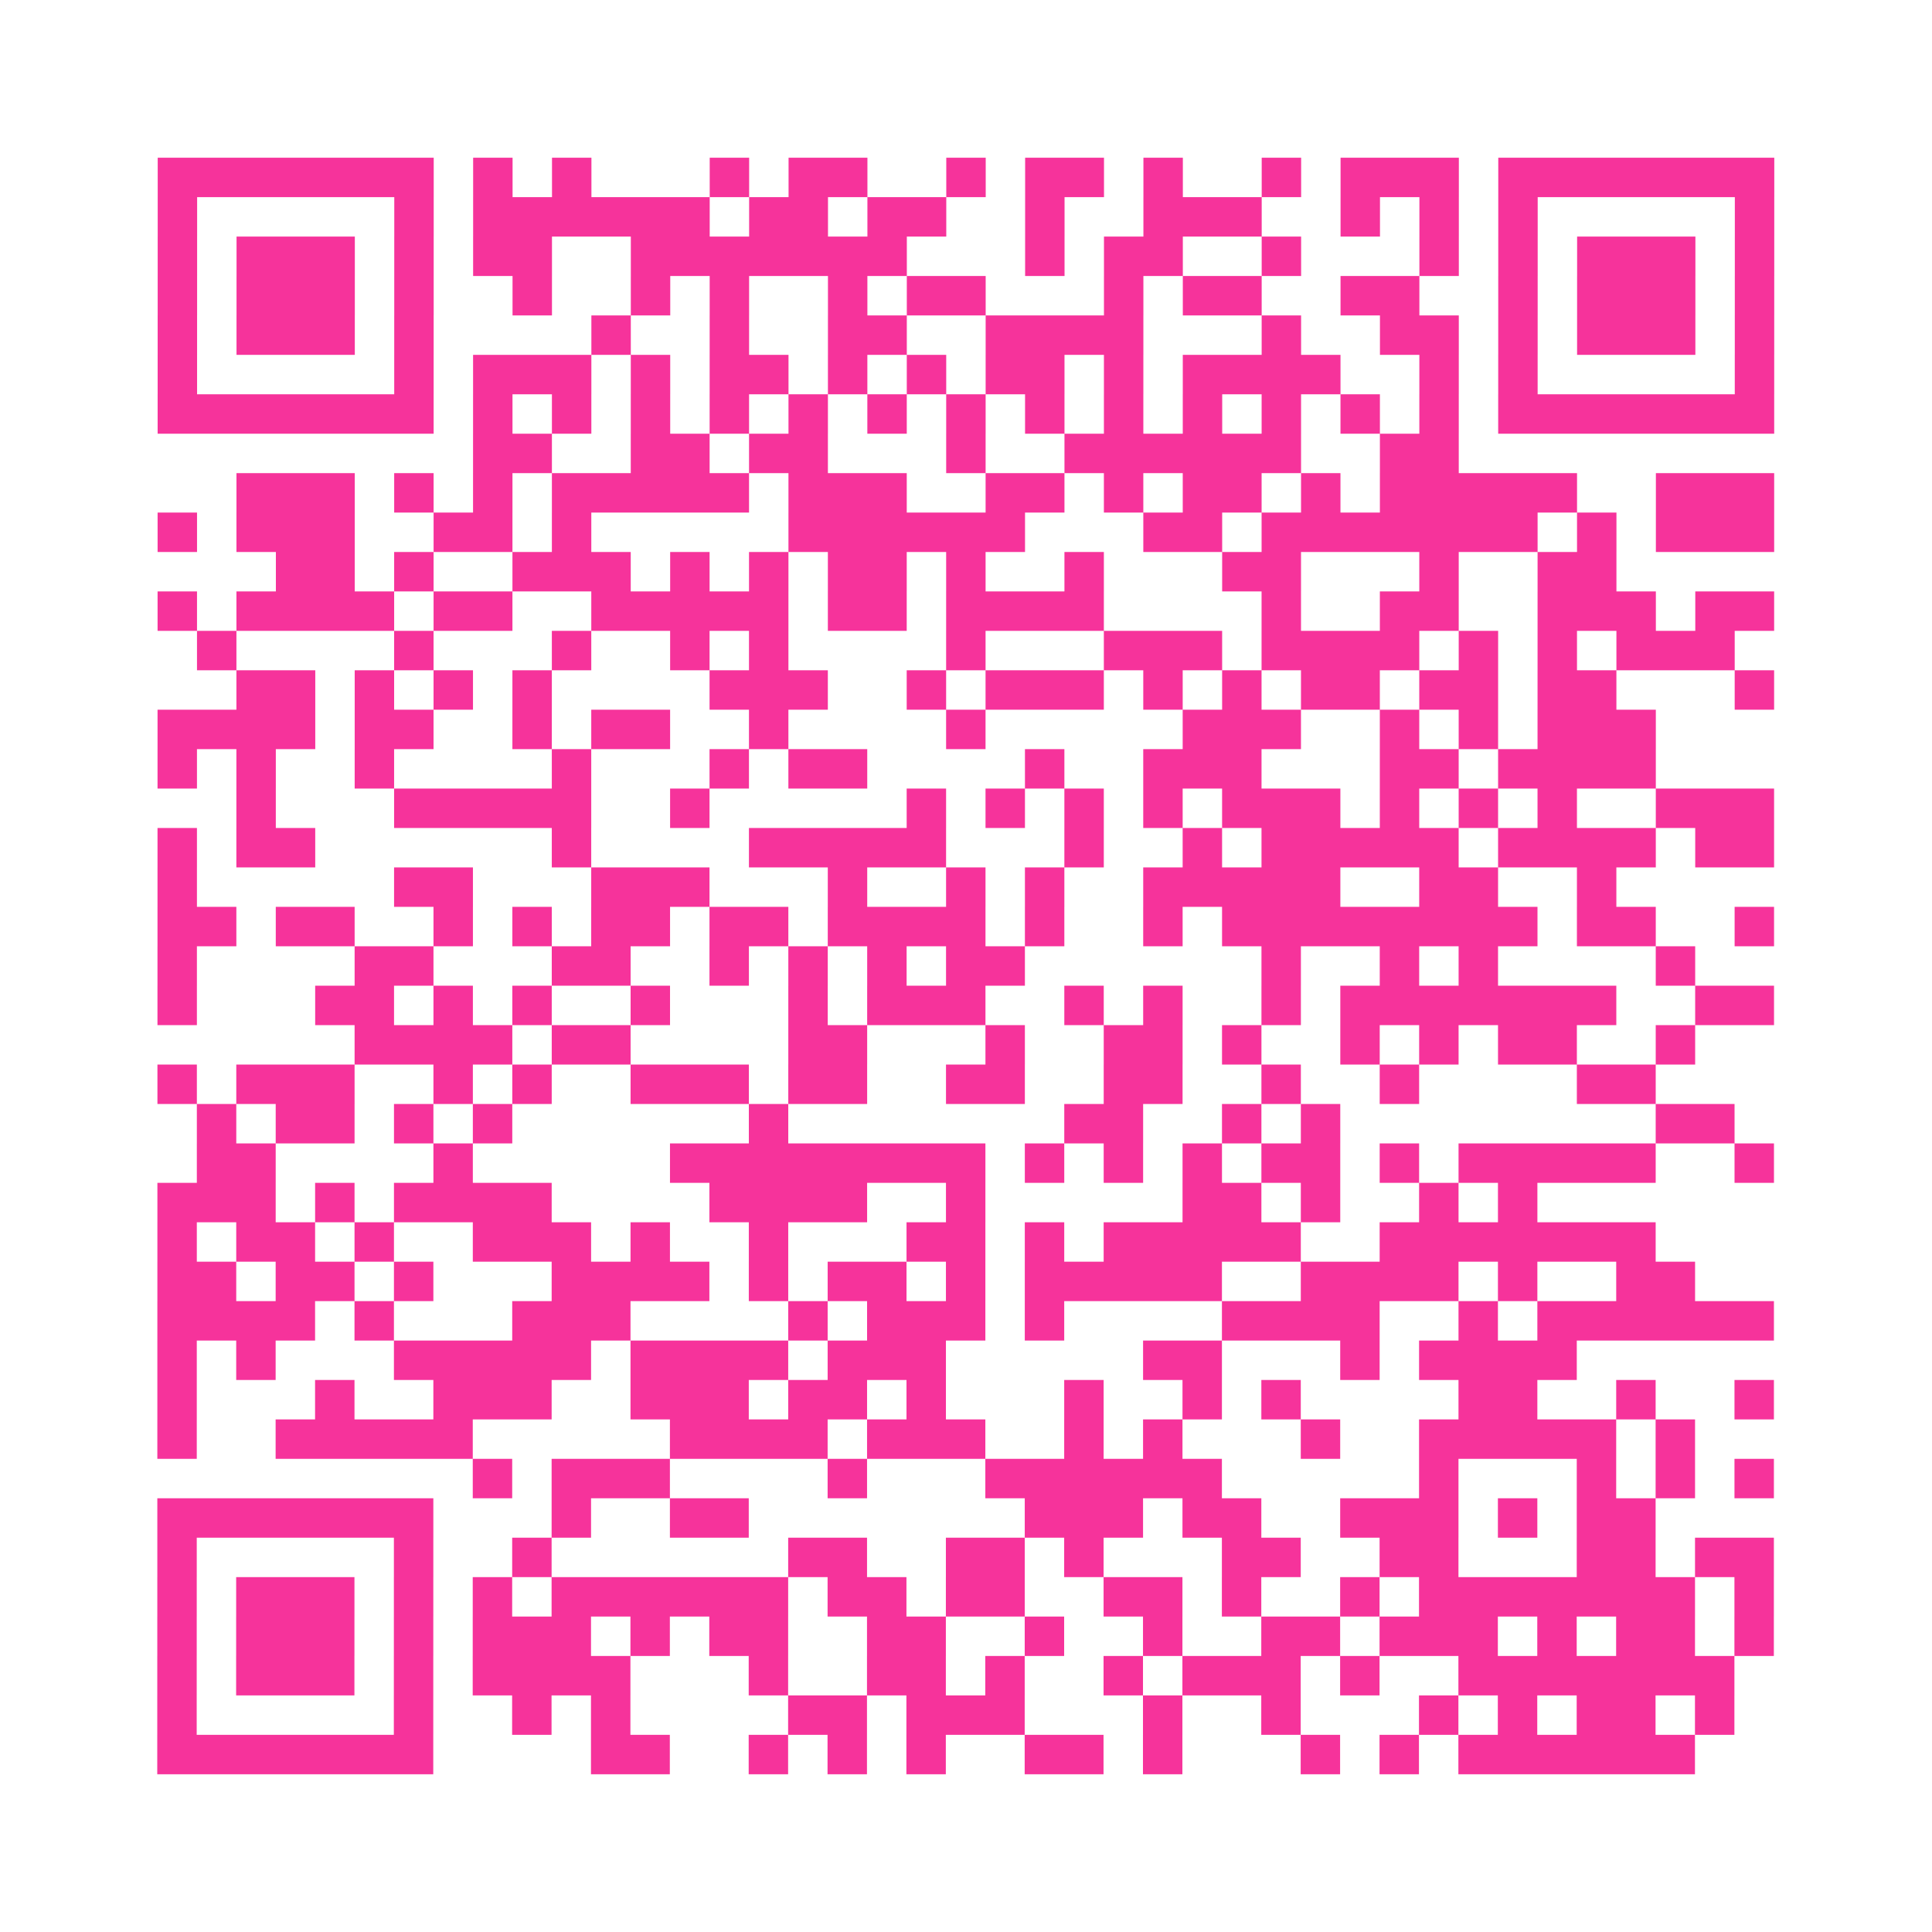 <?xml version="1.0" encoding="UTF-8"?>
<svg xmlns="http://www.w3.org/2000/svg" viewBox="0 0 49 49" class="pyqrcode"><path fill="transparent" d="M0 0h49v49h-49z"/><path stroke="#f6339b" class="pyqrline" d="M4 4.5h7m1 0h1m1 0h1m3 0h1m1 0h2m2 0h1m1 0h2m1 0h1m2 0h1m1 0h3m1 0h7m-41 1h1m5 0h1m1 0h6m1 0h2m1 0h2m2 0h1m2 0h3m2 0h1m1 0h1m1 0h1m5 0h1m-41 1h1m1 0h3m1 0h1m1 0h2m2 0h7m3 0h1m1 0h2m2 0h1m3 0h1m1 0h1m1 0h3m1 0h1m-41 1h1m1 0h3m1 0h1m2 0h1m2 0h1m1 0h1m2 0h1m1 0h2m3 0h1m1 0h2m2 0h2m2 0h1m1 0h3m1 0h1m-41 1h1m1 0h3m1 0h1m4 0h1m2 0h1m2 0h2m2 0h4m3 0h1m2 0h2m1 0h1m1 0h3m1 0h1m-41 1h1m5 0h1m1 0h3m1 0h1m1 0h2m1 0h1m1 0h1m1 0h2m1 0h1m1 0h4m2 0h1m1 0h1m5 0h1m-41 1h7m1 0h1m1 0h1m1 0h1m1 0h1m1 0h1m1 0h1m1 0h1m1 0h1m1 0h1m1 0h1m1 0h1m1 0h1m1 0h1m1 0h7m-33 1h2m2 0h2m1 0h2m3 0h1m2 0h6m2 0h2m-31 1h3m1 0h1m1 0h1m1 0h5m1 0h3m2 0h2m1 0h1m1 0h2m1 0h1m1 0h5m2 0h3m-41 1h1m1 0h3m2 0h2m1 0h1m5 0h6m3 0h2m1 0h7m1 0h1m1 0h3m-38 1h2m1 0h1m2 0h3m1 0h1m1 0h1m1 0h2m1 0h1m2 0h1m3 0h2m3 0h1m2 0h2m-37 1h1m1 0h4m1 0h2m2 0h5m1 0h2m1 0h4m4 0h1m2 0h2m2 0h3m1 0h2m-40 1h1m4 0h1m3 0h1m2 0h1m1 0h1m4 0h1m3 0h3m1 0h4m1 0h1m1 0h1m1 0h3m-38 1h2m1 0h1m1 0h1m1 0h1m4 0h3m2 0h1m1 0h3m1 0h1m1 0h1m1 0h2m1 0h2m1 0h2m3 0h1m-41 1h4m1 0h2m2 0h1m1 0h2m2 0h1m4 0h1m5 0h3m2 0h1m1 0h1m1 0h3m-38 1h1m1 0h1m2 0h1m4 0h1m3 0h1m1 0h2m4 0h1m2 0h3m3 0h2m1 0h4m-36 1h1m3 0h5m2 0h1m5 0h1m1 0h1m1 0h1m1 0h1m1 0h3m1 0h1m1 0h1m1 0h1m2 0h3m-41 1h1m1 0h2m6 0h1m4 0h5m3 0h1m2 0h1m1 0h5m1 0h4m1 0h2m-41 1h1m5 0h2m3 0h3m3 0h1m2 0h1m1 0h1m2 0h5m2 0h2m2 0h1m-37 1h2m1 0h2m2 0h1m1 0h1m1 0h2m1 0h2m1 0h4m1 0h1m2 0h1m1 0h8m1 0h2m2 0h1m-41 1h1m4 0h2m3 0h2m2 0h1m1 0h1m1 0h1m1 0h2m6 0h1m2 0h1m1 0h1m4 0h1m-39 1h1m3 0h2m1 0h1m1 0h1m2 0h1m3 0h1m1 0h3m2 0h1m1 0h1m2 0h1m1 0h7m2 0h2m-36 1h4m1 0h2m4 0h2m3 0h1m2 0h2m1 0h1m2 0h1m1 0h1m1 0h2m2 0h1m-39 1h1m1 0h3m2 0h1m1 0h1m2 0h3m1 0h2m2 0h2m2 0h2m2 0h1m2 0h1m4 0h2m-37 1h1m1 0h2m1 0h1m1 0h1m6 0h1m7 0h2m2 0h1m1 0h1m8 0h2m-39 1h2m4 0h1m5 0h8m1 0h1m1 0h1m1 0h1m1 0h2m1 0h1m1 0h5m2 0h1m-41 1h3m1 0h1m1 0h4m4 0h4m2 0h1m5 0h2m1 0h1m2 0h1m1 0h1m-35 1h1m1 0h2m1 0h1m2 0h3m1 0h1m2 0h1m3 0h2m1 0h1m1 0h5m2 0h7m-38 1h2m1 0h2m1 0h1m3 0h4m1 0h1m1 0h2m1 0h1m1 0h5m2 0h4m1 0h1m2 0h2m-39 1h4m1 0h1m3 0h3m4 0h1m1 0h3m1 0h1m4 0h4m2 0h1m1 0h6m-41 1h1m1 0h1m3 0h5m1 0h4m1 0h3m5 0h2m3 0h1m1 0h4m-36 1h1m3 0h1m2 0h3m2 0h3m1 0h2m1 0h1m3 0h1m2 0h1m1 0h1m4 0h2m2 0h1m2 0h1m-41 1h1m2 0h5m5 0h4m1 0h3m2 0h1m1 0h1m3 0h1m2 0h5m1 0h1m-31 1h1m1 0h3m4 0h1m3 0h6m5 0h1m3 0h1m1 0h1m1 0h1m-41 1h7m3 0h1m2 0h2m7 0h3m1 0h2m2 0h3m1 0h1m1 0h2m-38 1h1m5 0h1m2 0h1m6 0h2m2 0h2m1 0h1m3 0h2m2 0h2m3 0h2m1 0h2m-41 1h1m1 0h3m1 0h1m1 0h1m1 0h6m1 0h2m1 0h2m2 0h2m1 0h1m2 0h1m1 0h7m1 0h1m-41 1h1m1 0h3m1 0h1m1 0h3m1 0h1m1 0h2m2 0h2m2 0h1m2 0h1m2 0h2m1 0h3m1 0h1m1 0h2m1 0h1m-41 1h1m1 0h3m1 0h1m1 0h4m3 0h1m2 0h2m1 0h1m2 0h1m1 0h3m1 0h1m2 0h7m-40 1h1m5 0h1m2 0h1m1 0h1m4 0h2m1 0h3m3 0h1m2 0h1m3 0h1m1 0h1m1 0h2m1 0h1m-40 1h7m4 0h2m2 0h1m1 0h1m1 0h1m2 0h2m1 0h1m3 0h1m1 0h1m1 0h6"/></svg>
